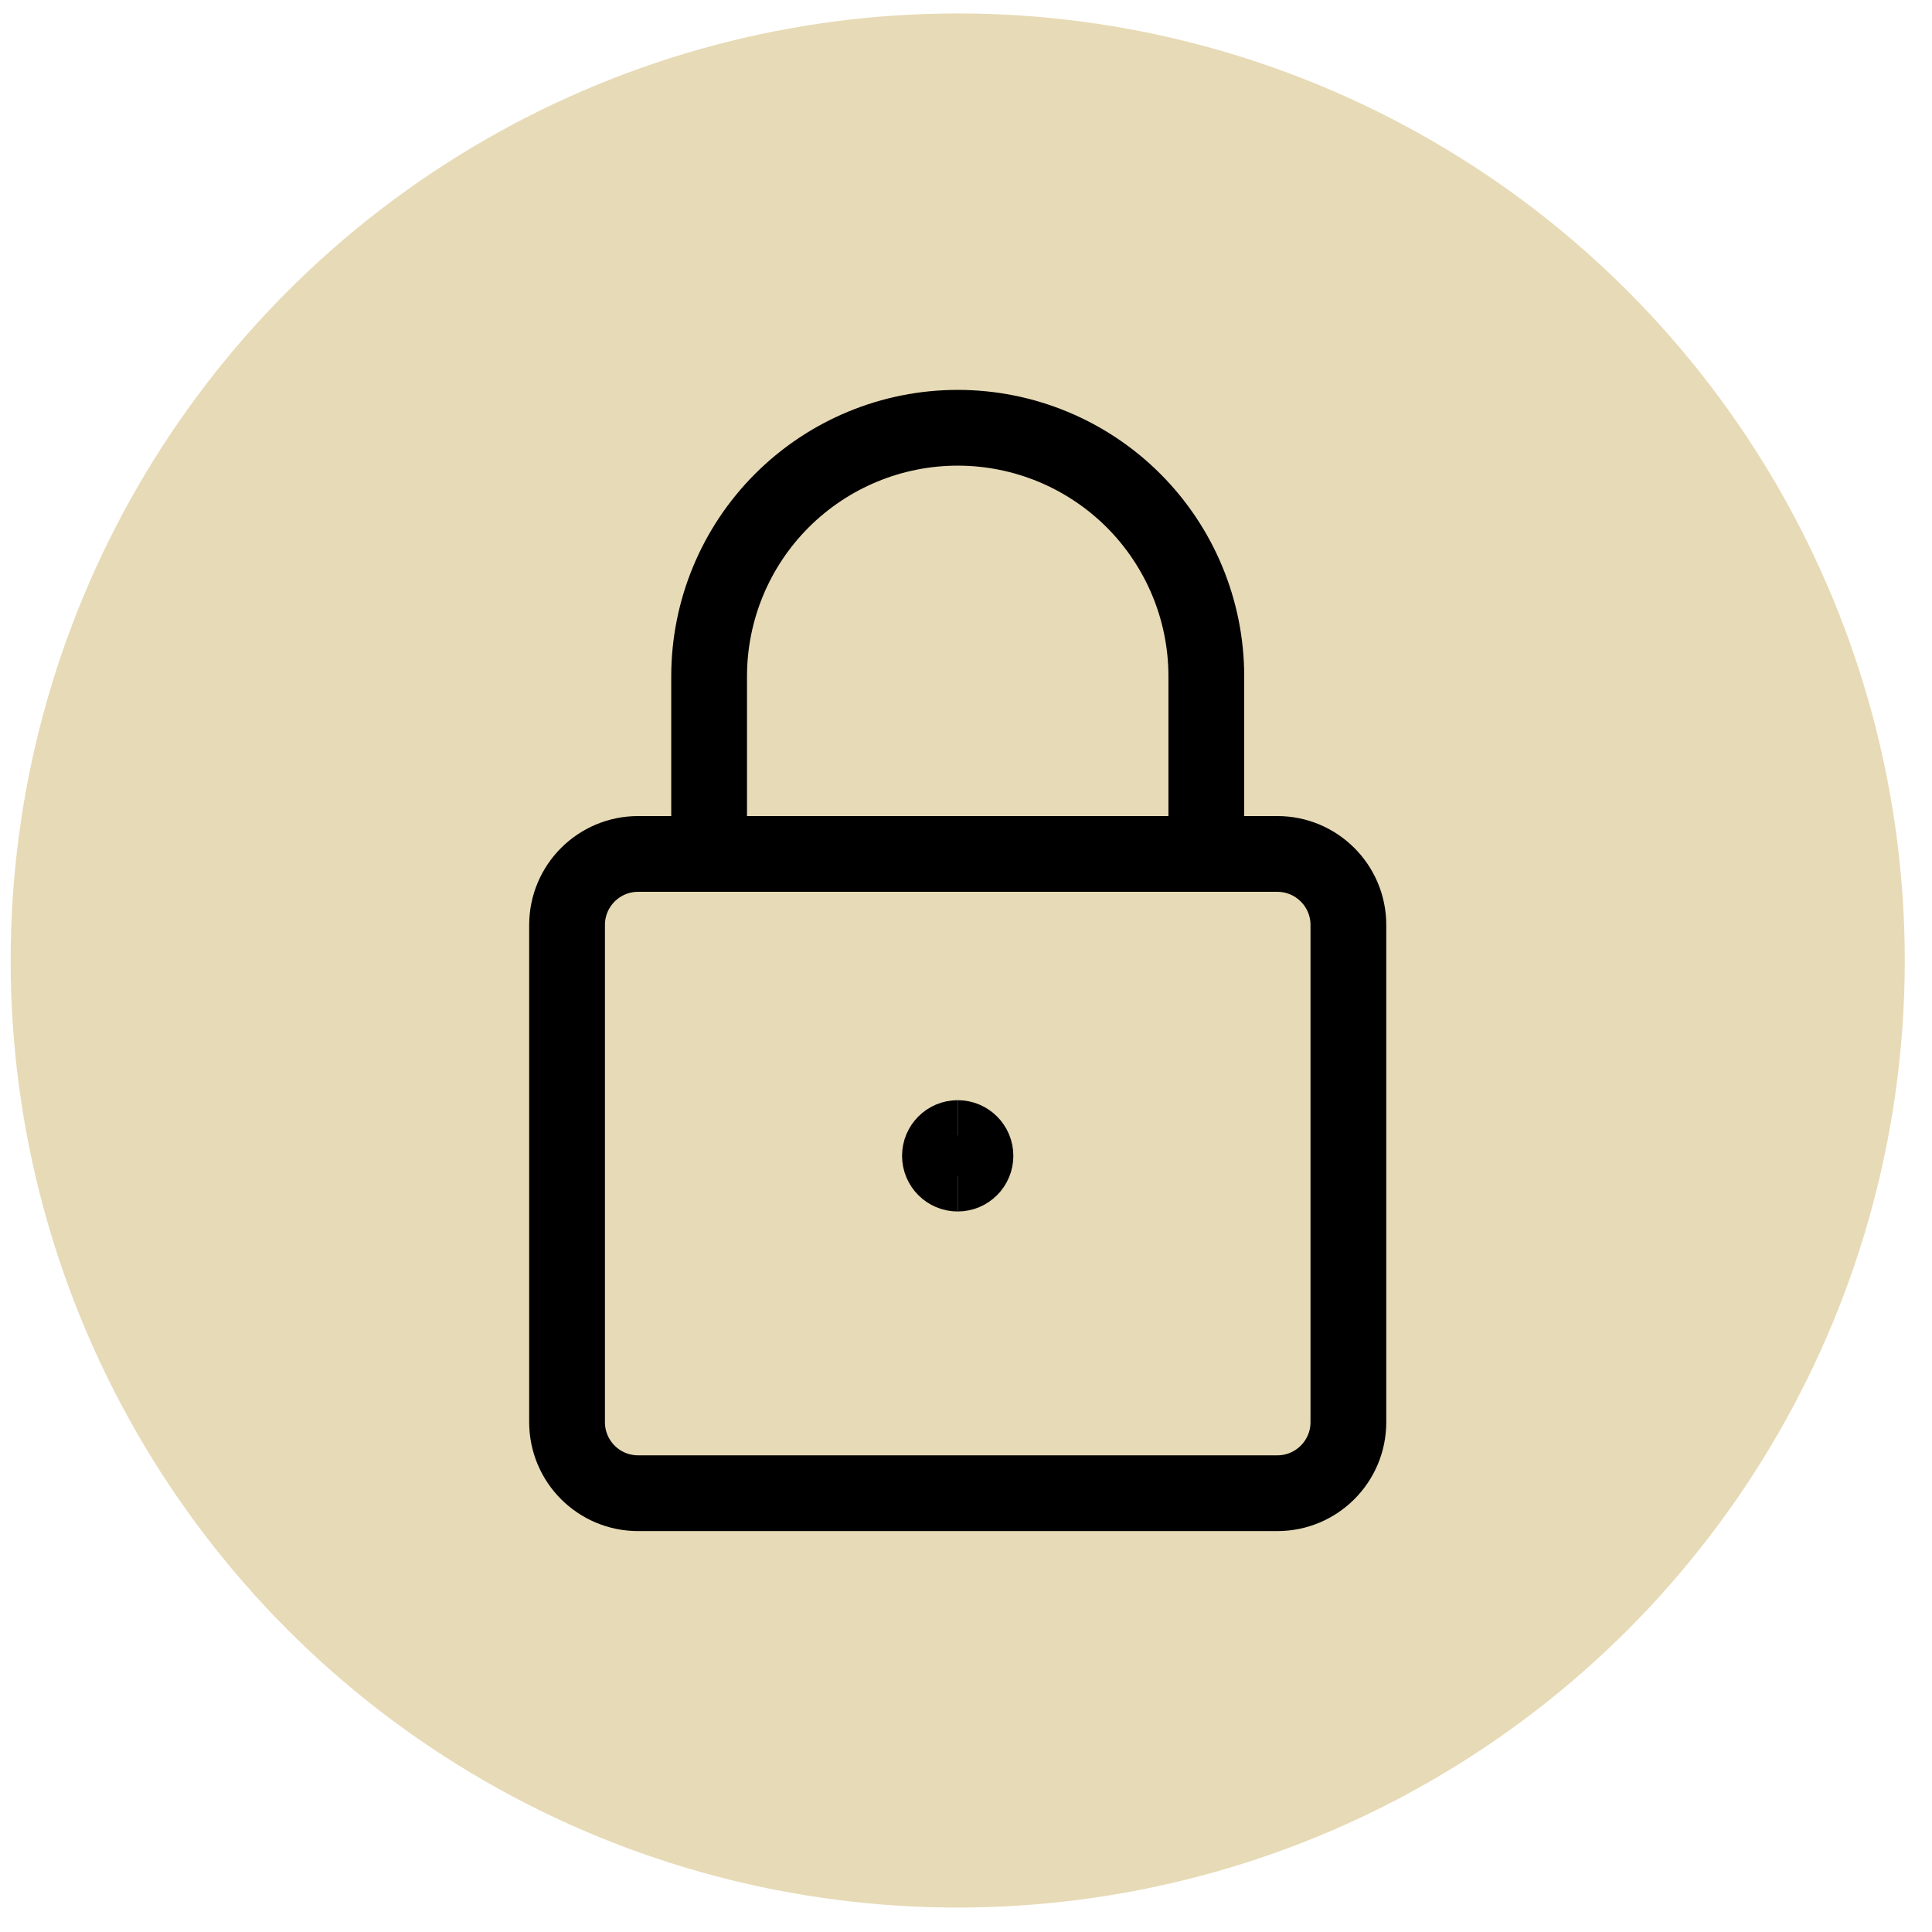 <svg xmlns="http://www.w3.org/2000/svg" width="51" height="51" viewBox="0 0 51 51" fill="none"><circle cx="25.281" cy="25.355" r="25" fill="#E7DAB6"></circle><path d="M33.719 22.542H16.844C15.808 22.542 14.969 23.382 14.969 24.417V37.542C14.969 38.578 15.808 39.417 16.844 39.417H33.719C34.754 39.417 35.594 38.578 35.594 37.542V24.417C35.594 23.382 34.754 22.542 33.719 22.542Z" stroke="black" stroke-width="2" stroke-linecap="round" stroke-linejoin="round"></path><path d="M18.719 22.542V17.855C18.719 16.114 19.41 14.445 20.641 13.214C21.872 11.984 23.541 11.292 25.281 11.292C27.022 11.292 28.691 11.984 29.922 13.214C31.152 14.445 31.844 16.114 31.844 17.855V22.542" stroke="black" stroke-width="2" stroke-linecap="round" stroke-linejoin="round"></path><path d="M25.281 30.98C25.022 30.98 24.812 30.77 24.812 30.511C24.812 30.252 25.022 30.042 25.281 30.042" stroke="black" stroke-width="2"></path><path d="M25.281 30.98C25.54 30.98 25.75 30.77 25.75 30.511C25.75 30.252 25.54 30.042 25.281 30.042" stroke="black" stroke-width="2"></path></svg>